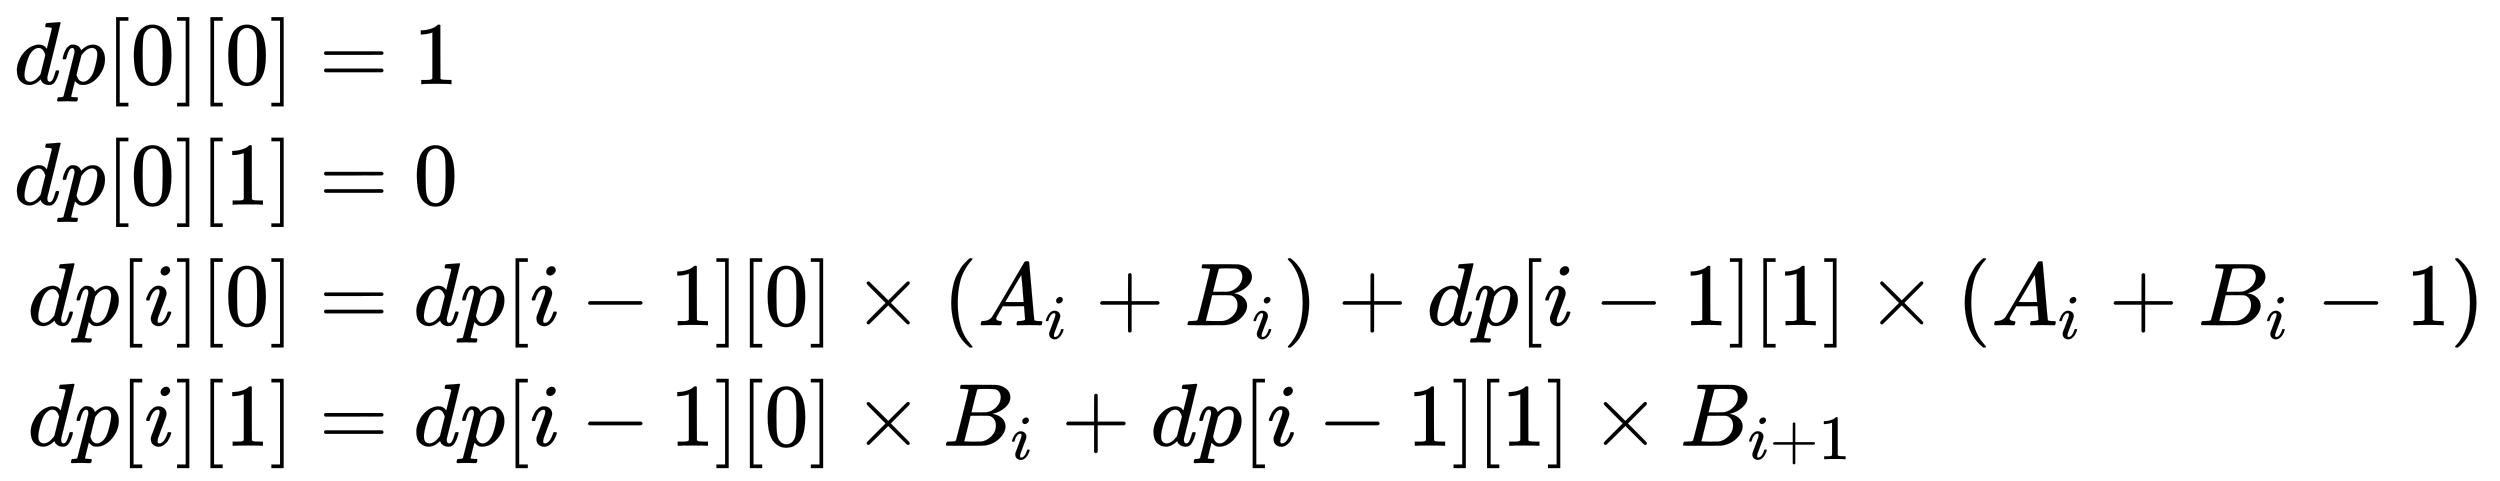 <svg xmlns:xlink="http://www.w3.org/1999/xlink" width="65.064ex" height="12.509ex" style="vertical-align:-5.671ex" viewBox="0 -2944.1 28013.6 5385.9" xmlns="http://www.w3.org/2000/svg" aria-labelledby="MathJax-SVG-1-Title"><defs aria-hidden="true"><path stroke-width="1" id="g" d="M184 600q0 24 19 42t44 19q18 0 30-12t13-30q0-23-20-42t-44-20q-15 0-28 10t-14 33zM21 287q0 8 9 31t24 51 44 51 60 22q39 0 65-23t27-62q0-17-14-56t-40-105-42-113q-5-22-5-32 0-25 17-25 9 0 19 3t23 14 27 35 25 59q3 12 5 14t17 2q20 0 20-10 0-8-9-31t-25-51-45-50-62-22q-32 0-59 21T74 74q0 17 5 32t43 114q38 101 44 121t7 39q0 24-17 24h-2q-30 0-55-33t-38-84q-1-1-2-3t-1-3-2-2-3-1-4 0-8 0H27q-6 6-6 9z"/><path stroke-width="1" id="a" d="M366 683q1 0 72 5t73 6q12 0 12-8 0-7-73-302T375 83t-1-15q0-42 28-42 9 1 20 9 21 20 41 96 6 20 10 21 2 1 10 1h8q15 0 15-8 0-5-3-16-13-50-30-81T445 8 417-8q-8-2-24-2-34 0-57 15t-30 31l-6 15q-1 1-4-1l-4-4q-59-56-120-56-55 0-97 40T33 157q0 48 20 98t48 86q47 57 94 79t85 22q56 0 84-42 5-6 5-4 1 4 27 109t28 111q0 13-7 16t-39 5h-21q-6 6-6 8t2 19q5 19 13 19zm-14-357q-23 79-75 79-35 0-67-31t-50-81q-29-79-41-164v-11q0-8-1-12 0-45 18-62t43-18q54 0 111 72l8 11 54 217z"/><path stroke-width="1" id="c" d="M118-250V750h137v-40h-97v-920h97v-40H118z"/><path stroke-width="1" id="d" d="M96 585q56 81 153 81 48 0 96-26t78-92q37-83 37-228 0-155-43-237-20-42-55-67t-61-31-51-7q-26 0-52 6t-61 32-55 67q-43 82-43 237 0 174 57 265zm225 12q-30 32-71 32-42 0-72-32-25-26-33-72t-8-192q0-158 8-208t36-79q28-30 69-30 40 0 68 30 29 30 36 84t8 203q0 145-8 191t-33 73z"/><path stroke-width="1" id="e" d="M22 710v40h137V-250H22v40h97v920H22z"/><path stroke-width="1" id="h" d="M56 347q0 13 14 20h637q15-8 15-20 0-11-14-19l-318-1H72q-16 5-16 20zm0-194q0 15 16 20h636q14-10 14-20 0-13-15-20H70q-14 7-14 20z"/><path stroke-width="1" id="f" d="M213 578l-13-5q-14-5-40-10t-58-7H83v46h19q47 2 87 15t56 24 28 22q2 3 12 3 9 0 17-6V361l1-300q7-7 12-9t24-4 62-2h26V0h-11q-21 3-159 3-136 0-157-3H88v46h64q16 0 25 1t16 3 8 2 6 5 6 4v517z"/><path stroke-width="1" id="b" d="M23 287q1 3 2 8t5 22 10 31 15 33 20 30 26 22 33 9q75 0 96-64l10 9q62 55 118 55 65 0 102-47t37-114q0-108-76-199T249-10q-22 0-39 6-11 5-23 15t-19 17l-7 8q-1-1-22-87t-21-87q0-6 8-7t37-3h25q6-7 6-9t-3-18q-3-12-6-15t-13-4h-11q-9 0-34 1t-62 1q-70 0-89-2h-8q-7 7-7 11 2 27 13 35h20q34 1 39 12 3 6 61 239t61 247q1 5 1 14 0 41-25 41-22 0-37-28t-23-61-12-36q-2-2-16-2H29q-6 6-6 9zm155-185q22-76 74-76 30 0 58 23t46 58q18 34 36 108t19 110v6q0 74-61 74-11 0-22-3t-22-9-20-13-17-15-15-15-11-14-8-10l-3-4q0-1-3-14t-11-44-14-52q-26-106-26-110z"/><path stroke-width="1" id="i" d="M84 237v13l14 20h581q15-8 15-20t-15-20H98q-14 7-14 20z"/><path stroke-width="1" id="j" d="M630 29q0-20-21-20-5 0-22 16t-94 93L389 222 284 117Q178 13 175 11q-4-2-7-2-8 0-14 6t-7 14q0 7 14 22t94 95l104 104-104 104q-81 81-94 95t-14 22q0 9 6 14t15 5q5 0 7-1 3-2 109-106l105-105 104 104q77 77 94 93t22 16q21 0 21-20 0-7-10-18t-98-98L418 250l104-105q84-84 96-97t12-19z"/><path stroke-width="1" id="k" d="M94 250q0 69 10 131t23 107 37 88 38 67 42 52 33 34 25 21h17q14 0 14-9 0-3-17-21t-41-53-49-86-42-138-17-193 17-192 41-139 49-86 42-53 17-21q0-9-15-9h-16l-28 24q-94 85-137 212T94 250z"/><path stroke-width="1" id="l" d="M208 74q0-24 46-28 18 0 18-11 0-1-2-13-3-14-6-18t-13-4h-12q-10 0-34 1t-64 1Q70 2 50 0h-8q-7 7-7 11 2 27 13 35h14q70 3 102 50 6 6 181 305t178 303q7 12 24 12h25q6-9 6-10l28-323q28-323 30-326 5-11 65-11 25 0 25-10 0-2-3-14-3-15-5-18t-14-4h-14q-11 0-39 1t-73 1q-94 0-123-2h-12q-6 6-6 9t2 18q4 13 6 16l4 3h20q54 3 64 17l-12 150H283l-34-58q-41-69-41-81zm308 186q0 11-12 156t-14 146l-27-43q-16-27-63-107l-90-152 103-1q103 0 103 1z"/><path stroke-width="1" id="m" d="M56 237v13l14 20h299v150l1 150q10 13 19 13 13 0 20-15V270h298q15-8 15-20t-15-20H409V-68q-8-14-18-14h-4q-12 0-18 14v298H70q-14 7-14 20z"/><path stroke-width="1" id="n" d="M231 637q-27 0-32 1t-5 11q0 27 11 33 1 1 130 1 259 0 273-2 63-10 105-45t43-92q0-64-58-115t-133-69l-10-3q64-9 105-46t42-92q0-73-72-141T453 1q-7-1-211-1Q42 0 39 2q-4 3-4 8 0 7 2 14 5 19 10 21 4 1 15 1h6q27 0 60 3 14 3 19 12 3 4 72 278t69 289q0 7-57 9zm418-93q0 30-15 56t-49 34q-7 2-92 3h-42q-22 0-35-1h-13q-15-1-19-10-2-4-32-120 0-3-1-6l-31-126h81q81 0 93 2 60 10 107 58t48 110zm-54-315q0 44-23 73t-60 34q-6 1-83 1-118 0-119-1 0-2-17-73t-35-141l-18-70q0-4 12-4t81-2q89 0 96 1 62 7 114 58t52 124z"/><path stroke-width="1" id="o" d="M60 749l4 1h22l28-24q94-85 137-212t43-264q0-68-10-131T261 12t-37-88-38-67-41-51-32-33-23-19l-4-4H63q-3 0-5 3t-3 9q1 1 11 13Q221-64 221 250T66 725q-10 12-11 13 0 8 5 11z"/></defs><g stroke="currentColor" fill="currentColor" stroke-width="0" aria-hidden="true"><g transform="matrix(1 0 0 -1 0 0) translate(167,0) translate(-11,0) translate(0,2002)"><use xlink:href="#a"/><use xlink:href="#b" x="523"/><use xlink:href="#c" x="1027"/><use xlink:href="#d" x="1305"/><use xlink:href="#e" x="1806"/><use xlink:href="#c" x="2084"/><use xlink:href="#d" x="2363"/><use xlink:href="#e" x="2863"/></g><g transform="matrix(1 0 0 -1 0 0) translate(167,0) translate(-11,0) translate(0,651)"><use xlink:href="#a"/><use xlink:href="#b" x="523"/><use xlink:href="#c" x="1027"/><use xlink:href="#d" x="1305"/><use xlink:href="#e" x="1806"/><use xlink:href="#c" x="2084"/><use xlink:href="#f" x="2363"/><use xlink:href="#e" x="2863"/></g><g transform="matrix(1 0 0 -1 0 0) translate(167,0) translate(-11,0) translate(155,-700)"><use xlink:href="#a"/><use xlink:href="#b" x="523"/><use xlink:href="#c" x="1027"/><use xlink:href="#g" x="1305"/><use xlink:href="#e" x="1651"/><use xlink:href="#c" x="1929"/><use xlink:href="#d" x="2208"/><use xlink:href="#e" x="2708"/></g><g transform="matrix(1 0 0 -1 0 0) translate(167,0) translate(-11,0) translate(155,-2051)"><use xlink:href="#a"/><use xlink:href="#b" x="523"/><use xlink:href="#c" x="1027"/><use xlink:href="#g" x="1305"/><use xlink:href="#e" x="1651"/><use xlink:href="#c" x="1929"/><use xlink:href="#f" x="2208"/><use xlink:href="#e" x="2708"/></g><g><g transform="matrix(1 0 0 -1 0 0) translate(167,0) translate(3131,0) translate(0,2002)"><use xlink:href="#h" x="277"/><use xlink:href="#f" x="1334"/></g><g transform="matrix(1 0 0 -1 0 0) translate(167,0) translate(3131,0) translate(0,651)"><use xlink:href="#h" x="277"/><use xlink:href="#d" x="1334"/></g><g transform="matrix(1 0 0 -1 0 0) translate(167,0) translate(3131,0) translate(0,-700)"><use xlink:href="#h" x="277"/><use xlink:href="#a" x="1334"/><use xlink:href="#b" x="1857"/><use xlink:href="#c" x="2361"/><use xlink:href="#g" x="2639"/><use xlink:href="#i" x="3207"/><use xlink:href="#f" x="4208"/><use xlink:href="#e" x="4708"/><use xlink:href="#c" x="4987"/><use xlink:href="#d" x="5265"/><use xlink:href="#e" x="5766"/><use xlink:href="#j" x="6266"/><use xlink:href="#k" x="7267"/><g transform="translate(7656,0)"><use xlink:href="#l"/><use transform="scale(0.707)" xlink:href="#g" x="1061" y="-213"/></g><use xlink:href="#m" x="8973"/><g transform="translate(9974,0)"><use xlink:href="#n"/><use transform="scale(0.707)" xlink:href="#g" x="1074" y="-213"/></g><use xlink:href="#o" x="11078"/><use xlink:href="#m" x="11690"/><use xlink:href="#a" x="12690"/><use xlink:href="#b" x="13214"/><use xlink:href="#c" x="13717"/><use xlink:href="#g" x="13996"/><use xlink:href="#i" x="14564"/><use xlink:href="#f" x="15564"/><use xlink:href="#e" x="16065"/><use xlink:href="#c" x="16343"/><use xlink:href="#f" x="16622"/><use xlink:href="#e" x="17122"/><use xlink:href="#j" x="17623"/><use xlink:href="#k" x="18624"/><g transform="translate(19013,0)"><use xlink:href="#l"/><use transform="scale(0.707)" xlink:href="#g" x="1061" y="-213"/></g><use xlink:href="#m" x="20330"/><g transform="translate(21331,0)"><use xlink:href="#n"/><use transform="scale(0.707)" xlink:href="#g" x="1074" y="-213"/></g><use xlink:href="#i" x="22657"/><use xlink:href="#f" x="23658"/><use xlink:href="#o" x="24158"/></g><g transform="matrix(1 0 0 -1 0 0) translate(167,0) translate(3131,0) translate(0,-2051)"><use xlink:href="#h" x="277"/><use xlink:href="#a" x="1334"/><use xlink:href="#b" x="1857"/><use xlink:href="#c" x="2361"/><use xlink:href="#g" x="2639"/><use xlink:href="#i" x="3207"/><use xlink:href="#f" x="4208"/><use xlink:href="#e" x="4708"/><use xlink:href="#c" x="4987"/><use xlink:href="#d" x="5265"/><use xlink:href="#e" x="5766"/><use xlink:href="#j" x="6266"/><g transform="translate(7267,0)"><use xlink:href="#n"/><use transform="scale(0.707)" xlink:href="#g" x="1074" y="-213"/></g><use xlink:href="#m" x="8593"/><use xlink:href="#a" x="9594"/><use xlink:href="#b" x="10117"/><use xlink:href="#c" x="10621"/><use xlink:href="#g" x="10899"/><use xlink:href="#i" x="11467"/><use xlink:href="#f" x="12468"/><use xlink:href="#e" x="12968"/><use xlink:href="#c" x="13247"/><use xlink:href="#f" x="13525"/><use xlink:href="#e" x="14026"/><use xlink:href="#j" x="14526"/><g transform="translate(15527,0)"><use xlink:href="#n"/><g transform="translate(759,-150) scale(0.707)"><use xlink:href="#g"/><use xlink:href="#m" x="345"/><use xlink:href="#f" x="1124"/></g></g></g></g></g></svg>